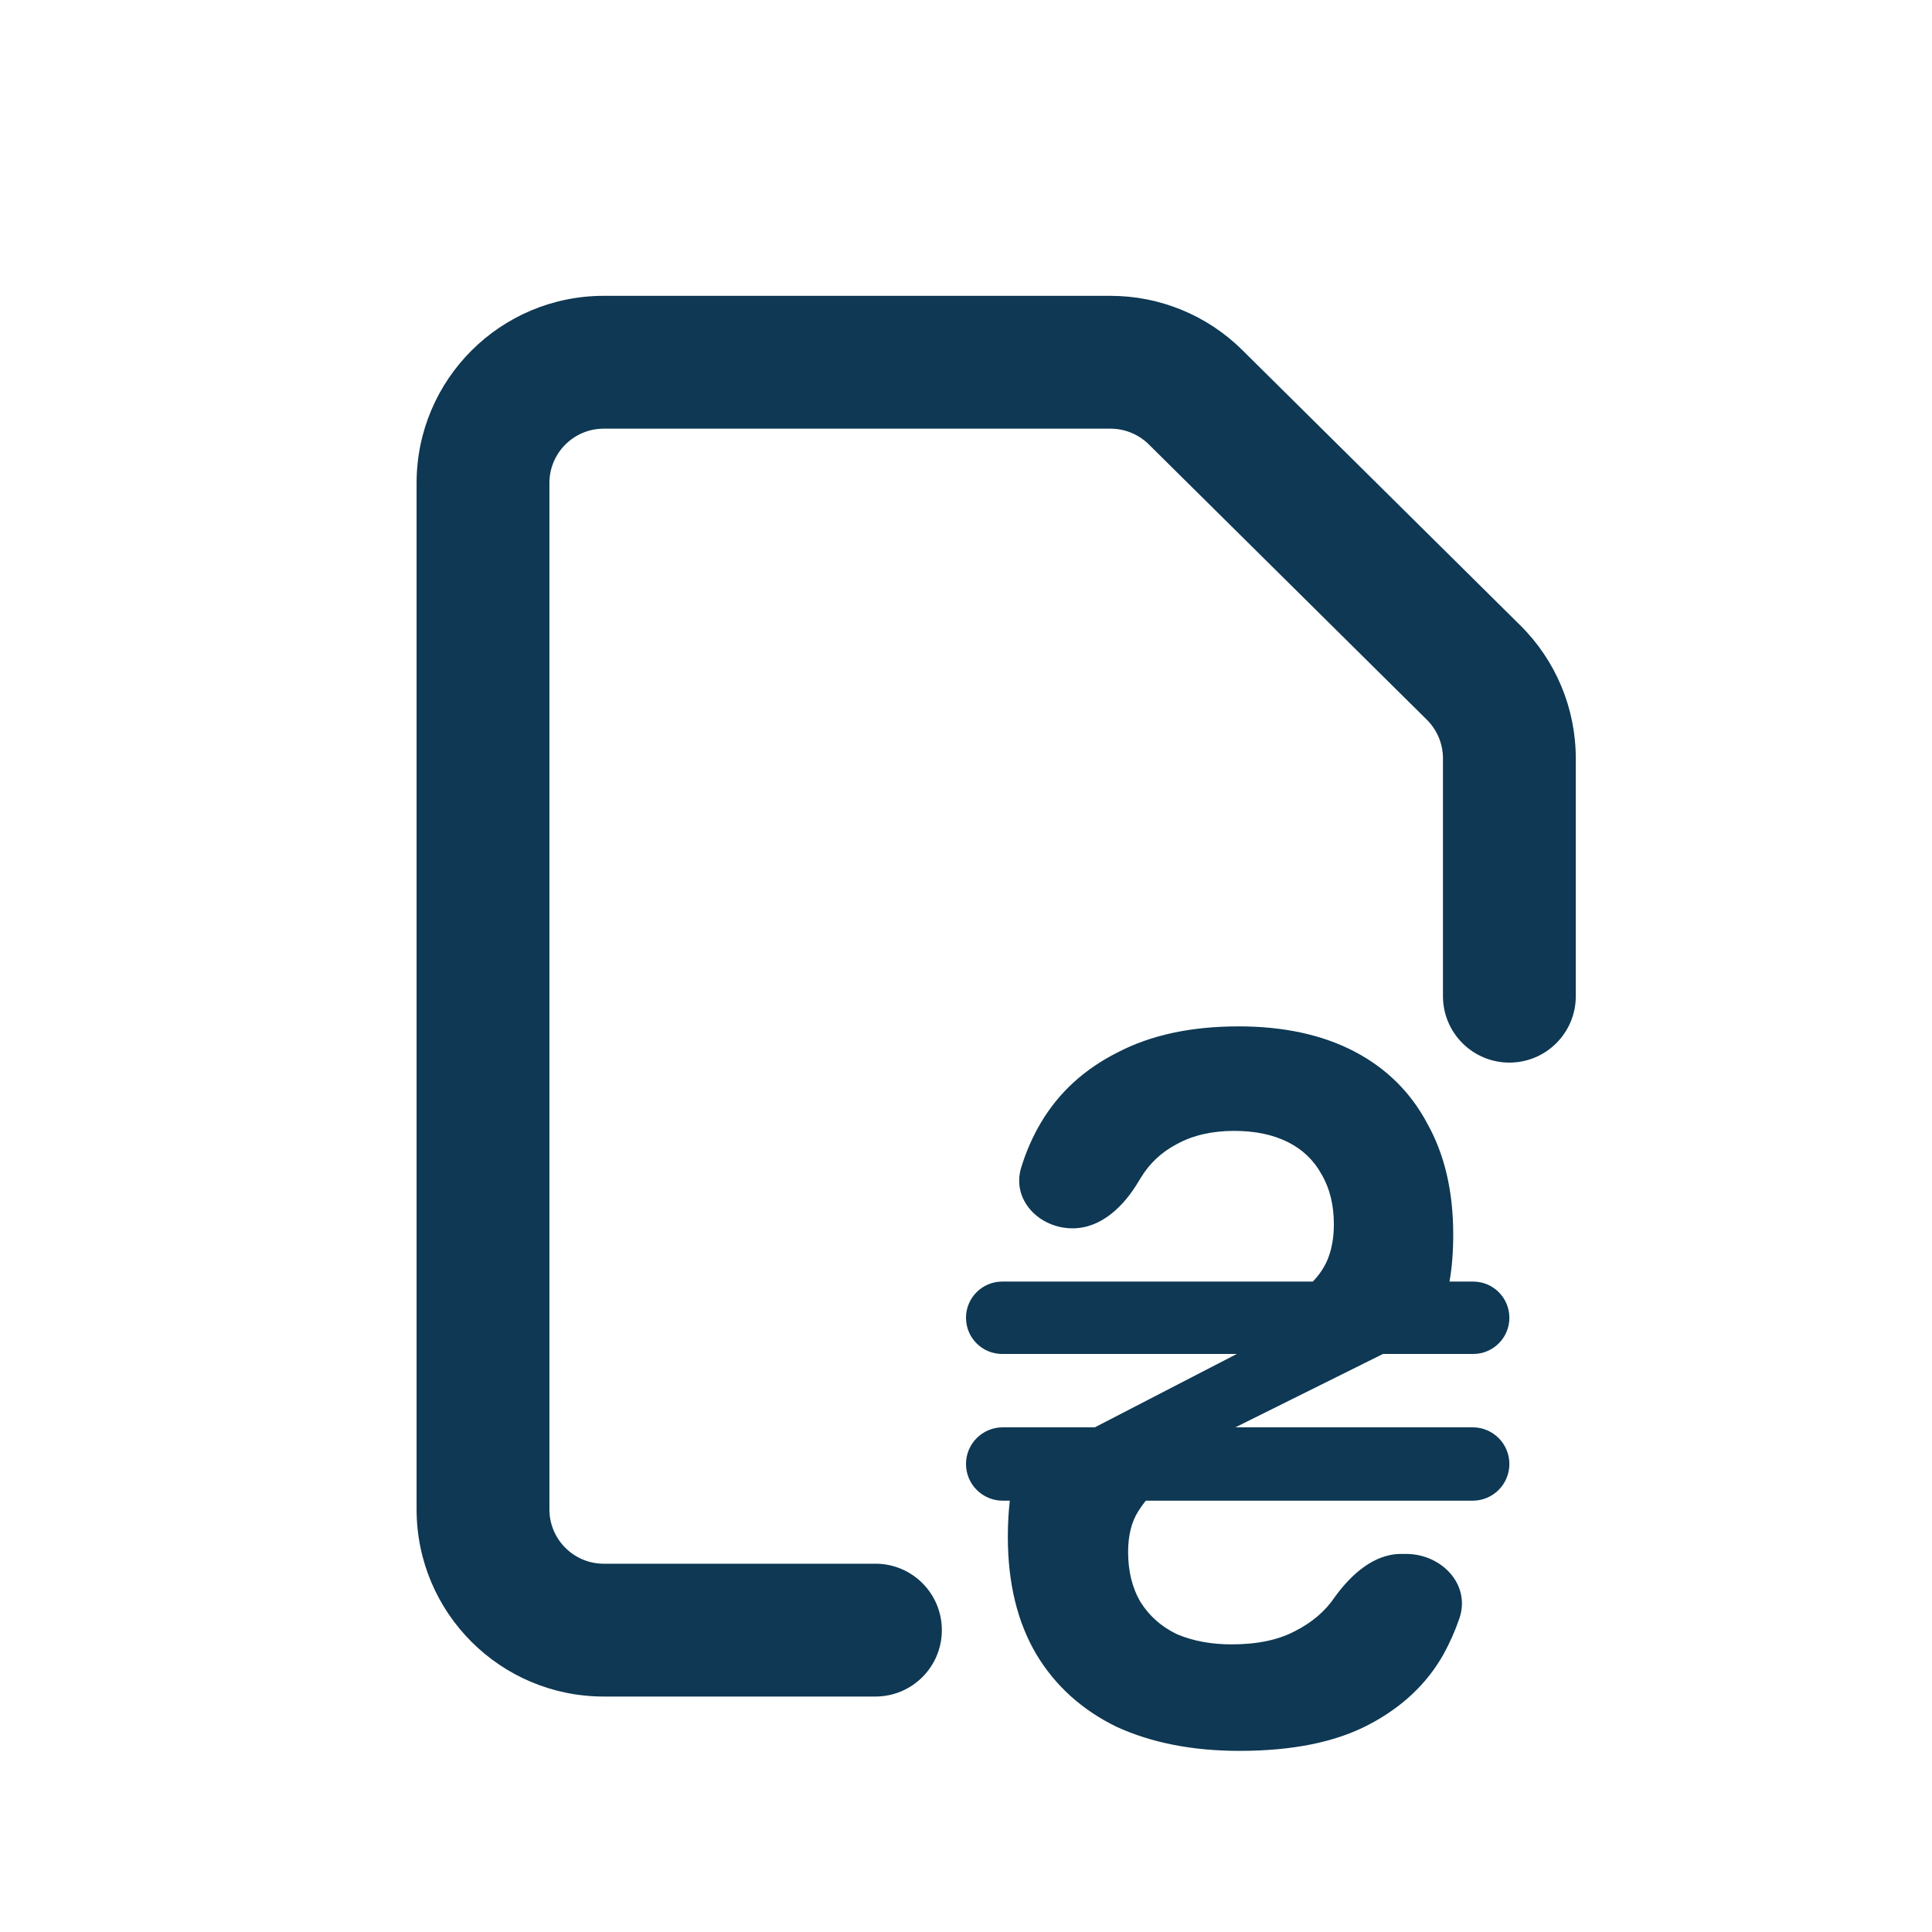 <svg xmlns="http://www.w3.org/2000/svg" width="32" height="32" viewBox="0 0 32 32" fill="none">
    <path fill-rule="evenodd" clip-rule="evenodd" d="M9.1 8C9.1 7.503 9.503 7.1 10 7.1H18.394C18.631 7.1 18.859 7.194 19.027 7.36L23.634 11.922C23.804 12.091 23.9 12.321 23.9 12.561V16.5C23.9 17.107 24.393 17.6 25 17.6C25.608 17.6 26.1 17.107 26.1 16.5V12.561C26.1 11.734 25.77 10.941 25.182 10.359L20.575 5.797C19.995 5.222 19.211 4.9 18.394 4.9H10C8.288 4.9 6.9 6.288 6.9 8V25C6.9 26.712 8.288 28.1 10 28.1H14.5C15.108 28.1 15.6 27.607 15.6 27C15.6 26.392 15.108 25.9 14.5 25.9H10C9.503 25.9 9.1 25.497 9.1 25V8ZM18.493 28.601C19.074 28.867 19.753 29 20.529 29C21.405 29 22.118 28.856 22.669 28.567C23.22 28.279 23.633 27.89 23.908 27.402C24.013 27.211 24.101 27.013 24.172 26.806C24.363 26.247 23.88 25.738 23.289 25.738H23.205C22.752 25.738 22.373 26.085 22.108 26.453C21.951 26.686 21.73 26.875 21.444 27.019C21.169 27.164 20.82 27.236 20.397 27.236C20.062 27.236 19.762 27.18 19.497 27.069C19.241 26.947 19.039 26.77 18.892 26.537C18.754 26.304 18.685 26.026 18.685 25.705C18.685 25.438 18.739 25.216 18.848 25.039C18.888 24.975 18.931 24.914 18.978 24.856H24.392C24.728 24.856 25 24.584 25 24.248C25 23.913 24.728 23.641 24.392 23.641H20.462L22.906 22.426H24.401C24.732 22.426 25 22.157 25 21.827C25 21.496 24.732 21.227 24.401 21.227H24.008C24.05 20.994 24.07 20.733 24.07 20.445C24.07 19.735 23.928 19.125 23.643 18.614C23.367 18.093 22.964 17.694 22.433 17.416C21.902 17.139 21.262 17 20.515 17C19.728 17 19.059 17.144 18.508 17.433C17.957 17.71 17.534 18.099 17.239 18.598C17.104 18.826 16.996 19.072 16.915 19.336C16.75 19.868 17.208 20.345 17.765 20.345C18.243 20.345 18.619 19.975 18.862 19.562C18.872 19.546 18.882 19.529 18.892 19.513C19.039 19.269 19.241 19.08 19.497 18.947C19.762 18.803 20.077 18.731 20.441 18.731C20.785 18.731 21.08 18.792 21.326 18.914C21.572 19.036 21.759 19.214 21.887 19.447C22.025 19.68 22.093 19.957 22.093 20.279C22.093 20.512 22.054 20.717 21.975 20.895C21.917 21.018 21.84 21.129 21.744 21.227H16.599C16.268 21.227 16 21.496 16 21.827C16 22.157 16.268 22.426 16.599 22.426H20.485L18.134 23.641H16.608C16.272 23.641 16 23.913 16 24.248C16 24.584 16.272 24.856 16.608 24.856H16.726C16.704 25.04 16.693 25.24 16.693 25.455C16.693 26.221 16.851 26.87 17.166 27.402C17.48 27.924 17.923 28.323 18.493 28.601Z" fill="#0E3853"></path>
</svg>